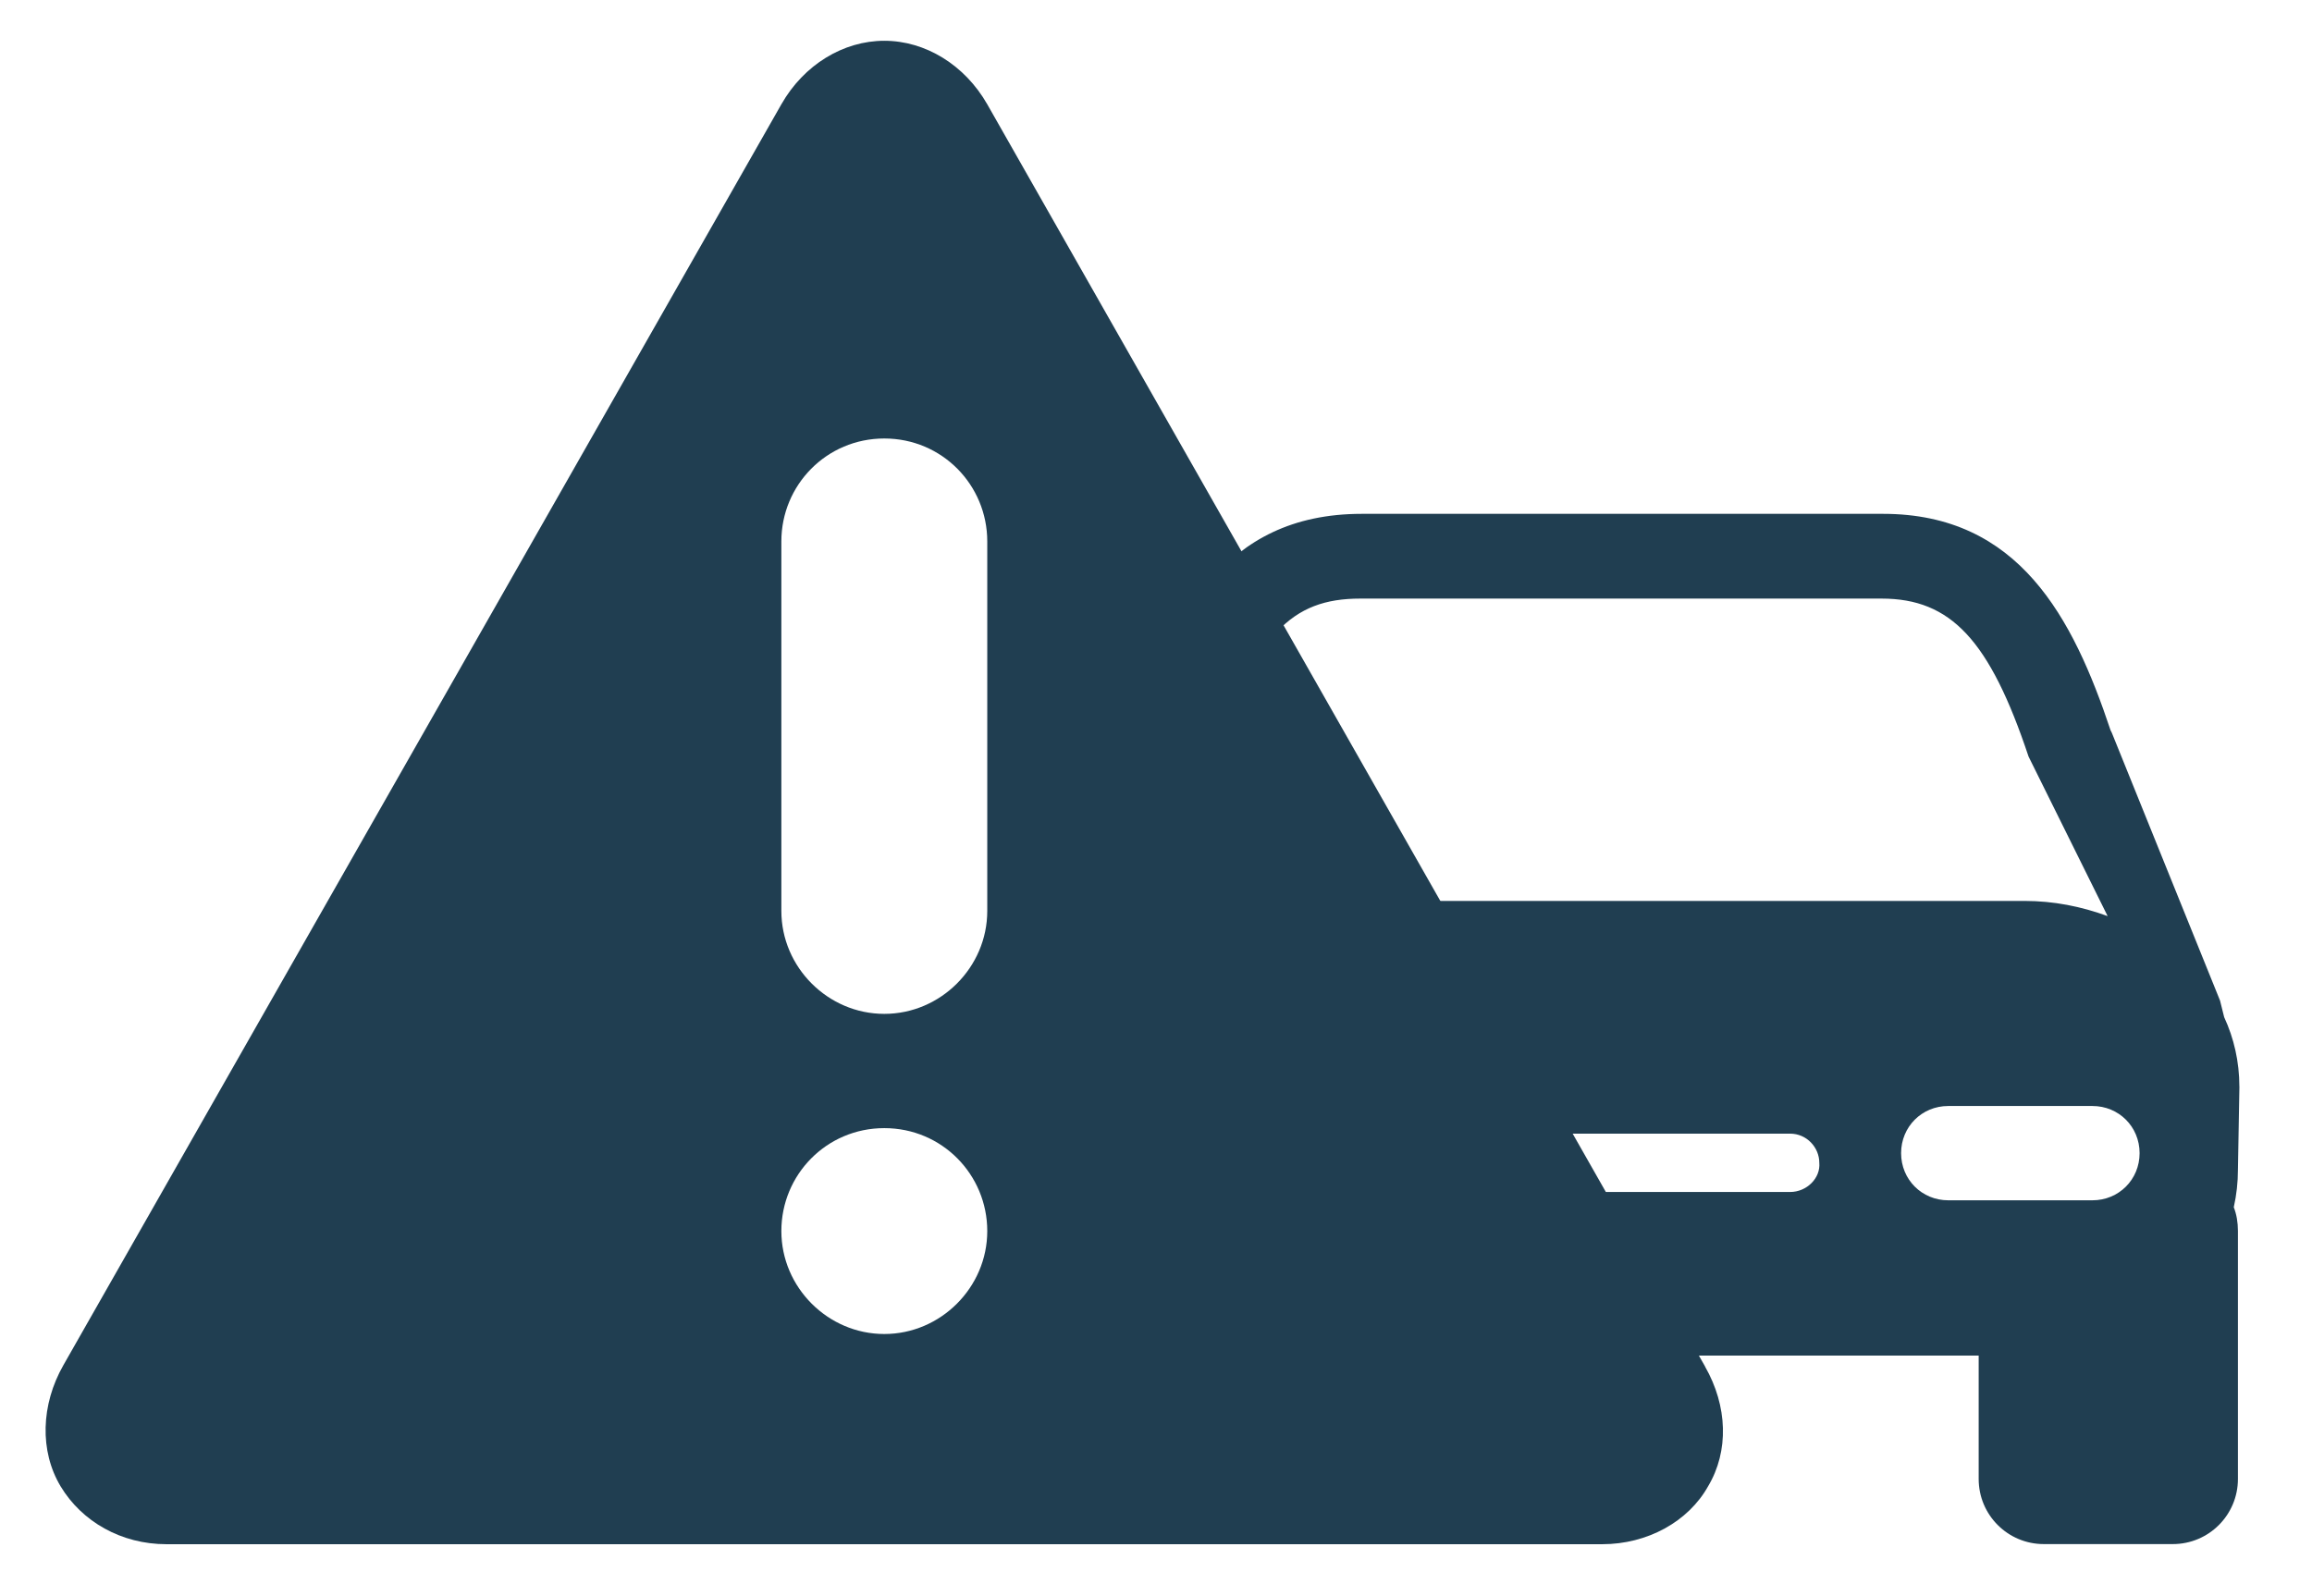 <?xml version="1.0" encoding="UTF-8"?><svg id="Lag_1" xmlns="http://www.w3.org/2000/svg" viewBox="0 0 406.47 280.55"><defs><style>.cls-1{fill:#203e51;}</style></defs><path class="cls-1" d="M393.7,191.05c0-4.4-.97-8.53-2.67-12.2-.24-.97-.49-1.95-.73-2.92l-19.01-47.05-.24-.49c-6.59-19.74-16.09-38.04-39.98-38.04h-91.65c-24.62,0-33.15,18.76-39.98,38.04l-20,47.3c-2.92,4.64-4.4,9.75-4.4,15.36v14.63c0,2.19,.24,4.4,.73,6.59-.49,1.22-.73,2.67-.73,4.15v43.63c0,6.34,5.13,11.45,11.45,11.45h24.13c6.34,0,11.45-5.13,11.45-11.45v-21.7h125.8v21.7c0,6.34,5.13,11.45,11.45,11.45h22.68c6.34,0,11.45-5.13,11.45-11.45v-43.63c0-1.46-.24-2.92-.73-4.15,.49-2.19,.73-4.4,.73-6.59l.26-14.63h0Zm-180.39-58.02c7.56-21.46,13.66-27.78,25.84-27.78h91.65c12.2,0,19.01,7.32,25.84,27.78l13.9,28.05c-4.64-1.7-9.5-2.67-14.63-2.67H212.31c-4.64,0-9.26,.73-13.41,2.19l14.41-27.56Zm11.94,78.02h-25.35c-4.64,0-8.29-3.65-8.29-8.29s3.65-8.29,8.29-8.29h25.35c4.64,0,8.29,3.65,8.29,8.29s-3.65,8.29-8.29,8.29Zm89.47-1.46h-58.99c-2.92,0-5.13-2.43-5.13-5.13,0-2.92,2.43-5.13,5.13-5.13h58.99c2.92,0,5.13,2.43,5.13,5.13,.24,2.67-2.19,5.13-5.13,5.13Zm53.15,1.46h-25.35c-4.64,0-8.29-3.65-8.29-8.29s3.65-8.29,8.29-8.29h25.35c4.64,0,8.29,3.65,8.29,8.29s-3.65,8.29-8.29,8.29Z"/><path class="cls-1" d="M299.77,240.27L173.57,18.34c-3.97-6.95-10.9-11.17-18.1-11.17s-14.14,4.21-18.1,11.17L11.15,240.03c-3.97,6.95-4.21,15.12-.49,21.32,3.73,6.2,10.66,10.17,18.6,10.17h252.43c7.94,0,15.12-3.97,18.6-10.17,3.71-6.2,3.44-14.14-.53-21.07Zm-144.3-5.71c-9.91,0-18.1-8.19-18.1-18.1s7.94-18.1,18.1-18.1,18.1,8.19,18.1,18.1-8.19,18.1-18.1,18.1Zm18.1-74.39c0,9.91-8.19,18.1-18.1,18.1s-18.1-8.19-18.1-18.1V95.2c0-9.91,7.94-18.1,18.1-18.1s18.1,8.19,18.1,18.1v64.97Z"/></svg>